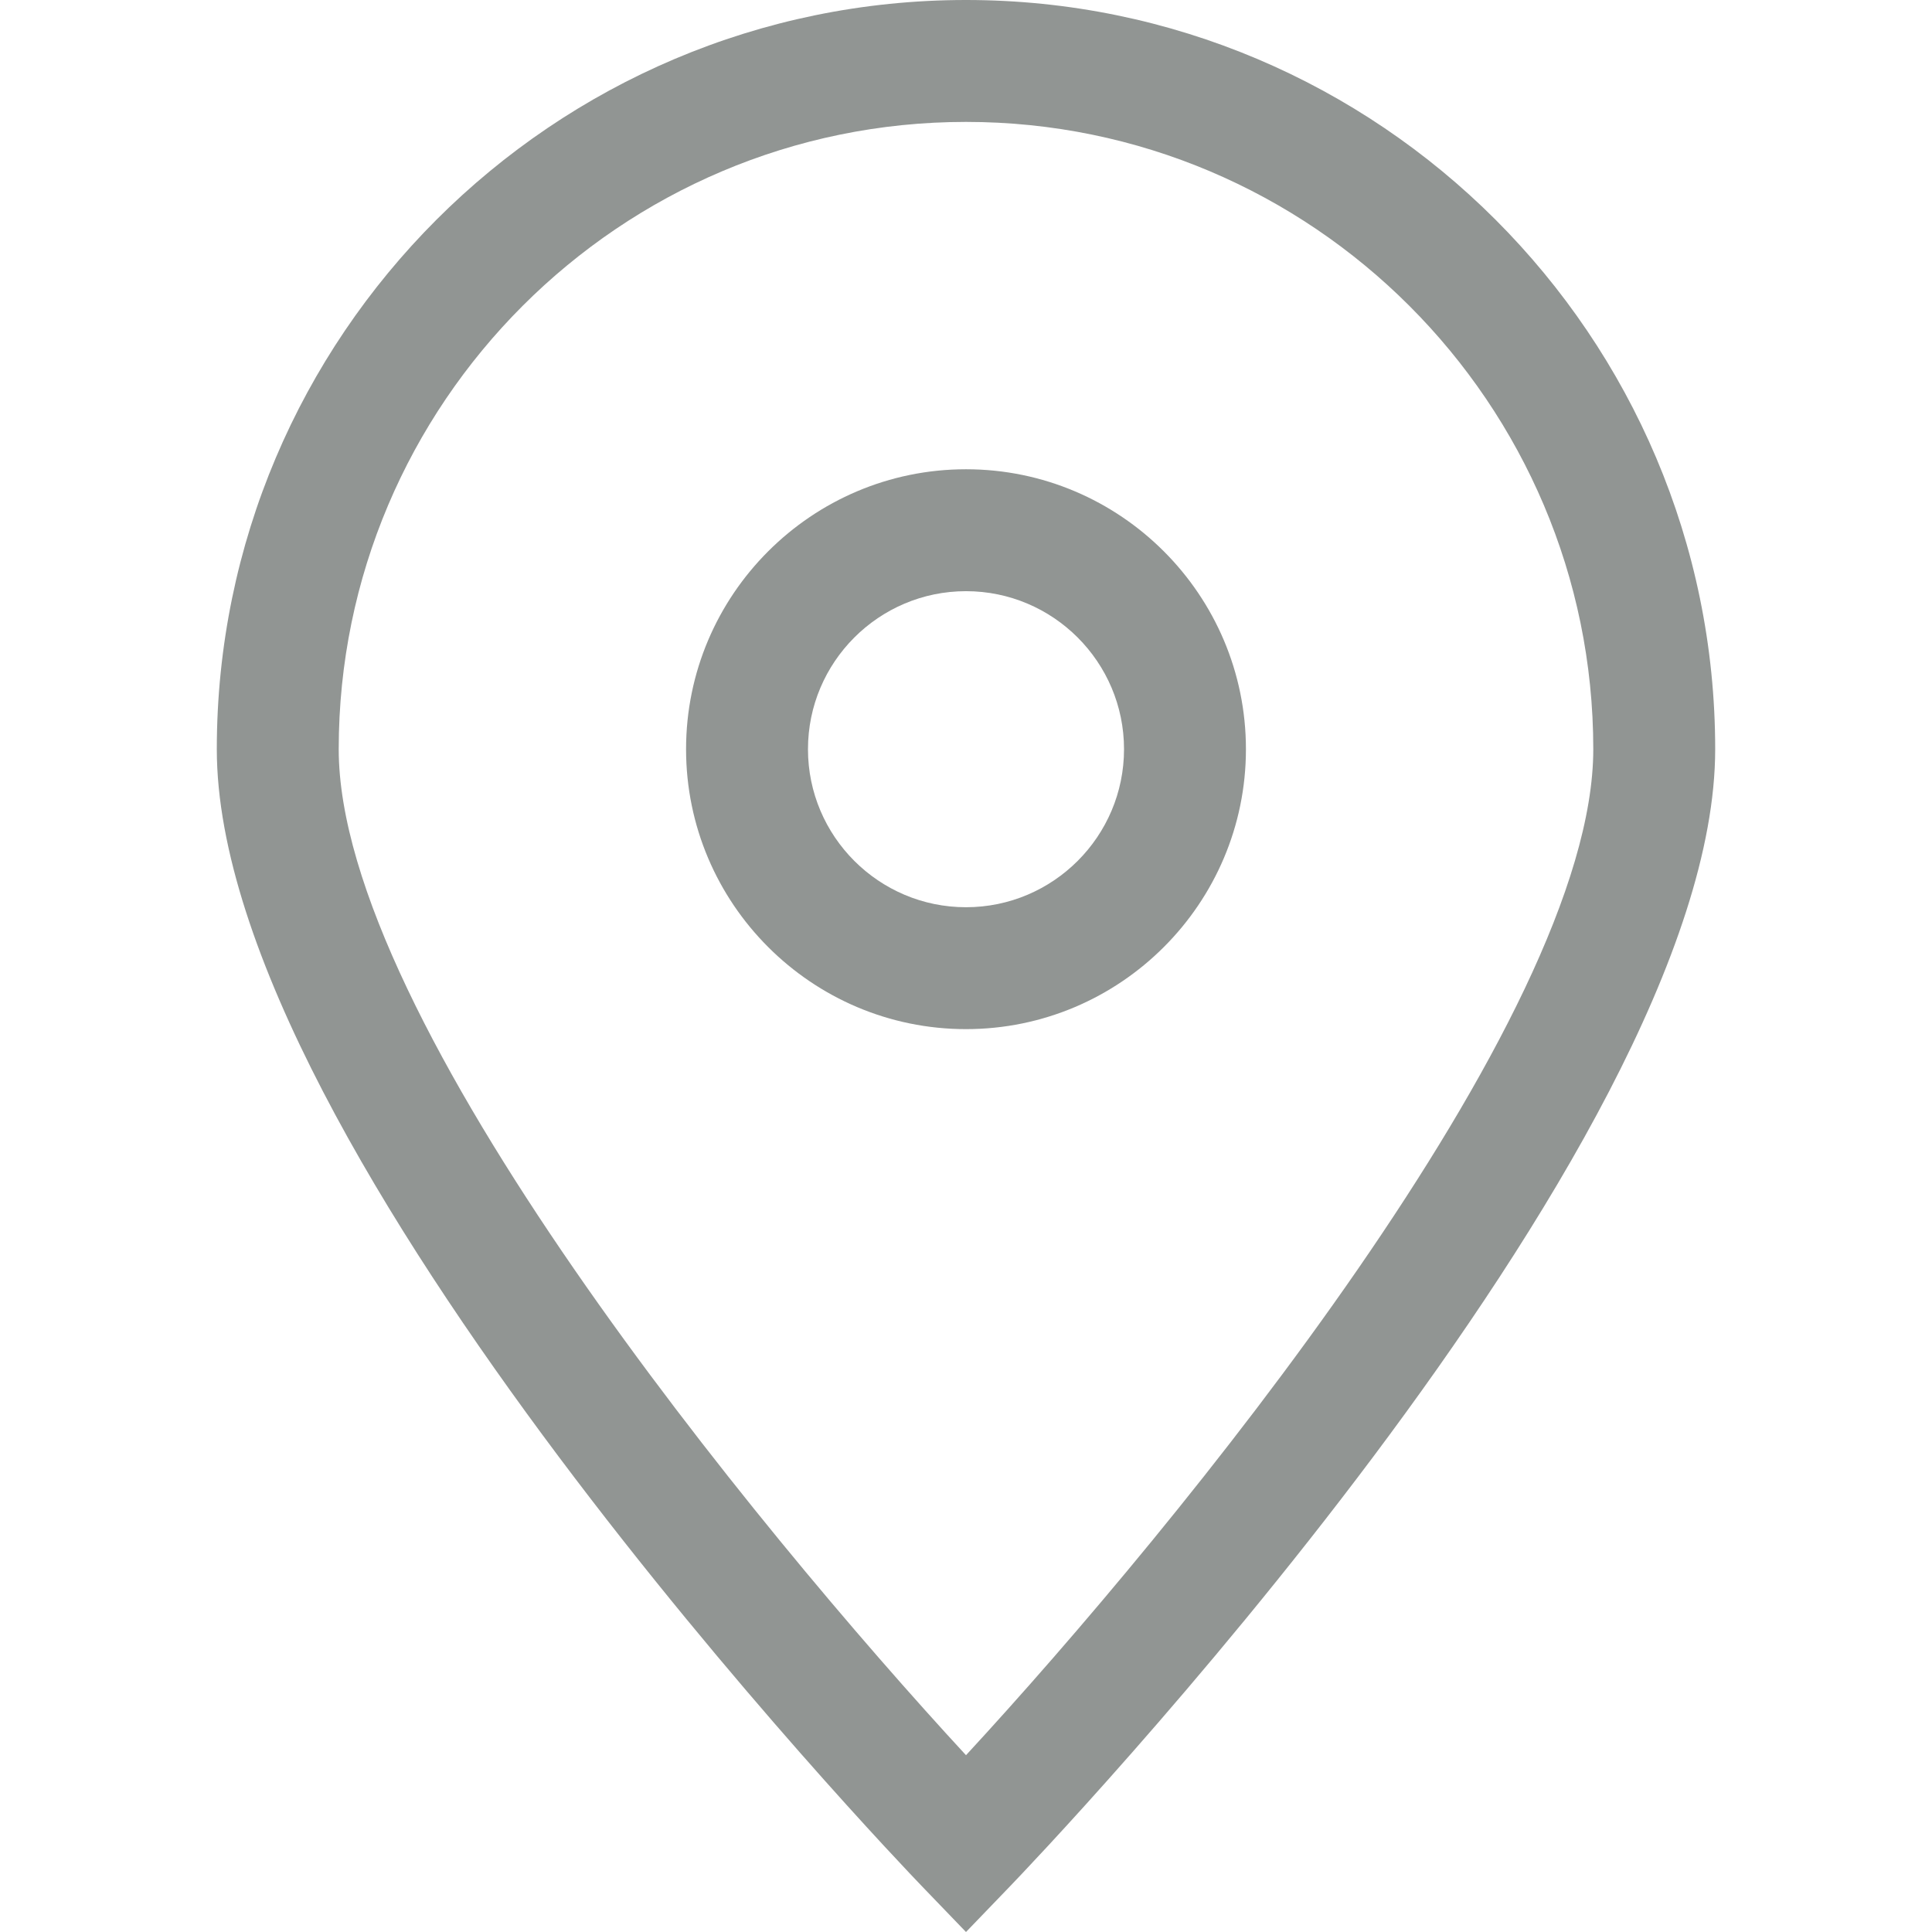 <svg xmlns:xlink="http://www.w3.org/1999/xlink" xmlns="http://www.w3.org/2000/svg" preserveAspectRatio="xMidYMid meet" data-bbox="50.836 31.854 98.328 126.783" viewBox="50.836 31.854 98.328 126.783" height="200" width="200" data-type="color" role="presentation" aria-hidden="true" aria-label=""><defs><style>#comp-m5gq9gir svg [data-color="1"] {fill: #919593;}</style></defs><g><path d="M100 31.854c-27.109 0-49.164 22.055-49.164 49.164 0 26.254 44.393 72.663 46.282 74.626l2.882 2.993 2.882-2.993c1.89-1.963 46.282-48.372 46.282-74.626 0-27.109-22.055-49.164-49.164-49.164zm0 115.181c-13.717-14.854-41.164-48.246-41.164-66.017 0-22.698 18.466-41.164 41.164-41.164s41.164 18.466 41.164 41.164c0 17.771-27.447 51.164-41.164 66.017z" fill="#919593" data-color="1"></path><path d="M100 62.648c-10.129 0-18.37 8.241-18.37 18.37s8.241 18.37 18.37 18.37 18.37-8.241 18.37-18.37-8.241-18.37-18.37-18.37zm0 28.741c-5.718 0-10.37-4.652-10.37-10.37s4.652-10.37 10.37-10.37 10.37 4.652 10.37 10.37-4.652 10.37-10.37 10.37z" fill="#919593" data-color="1"></path></g></svg>